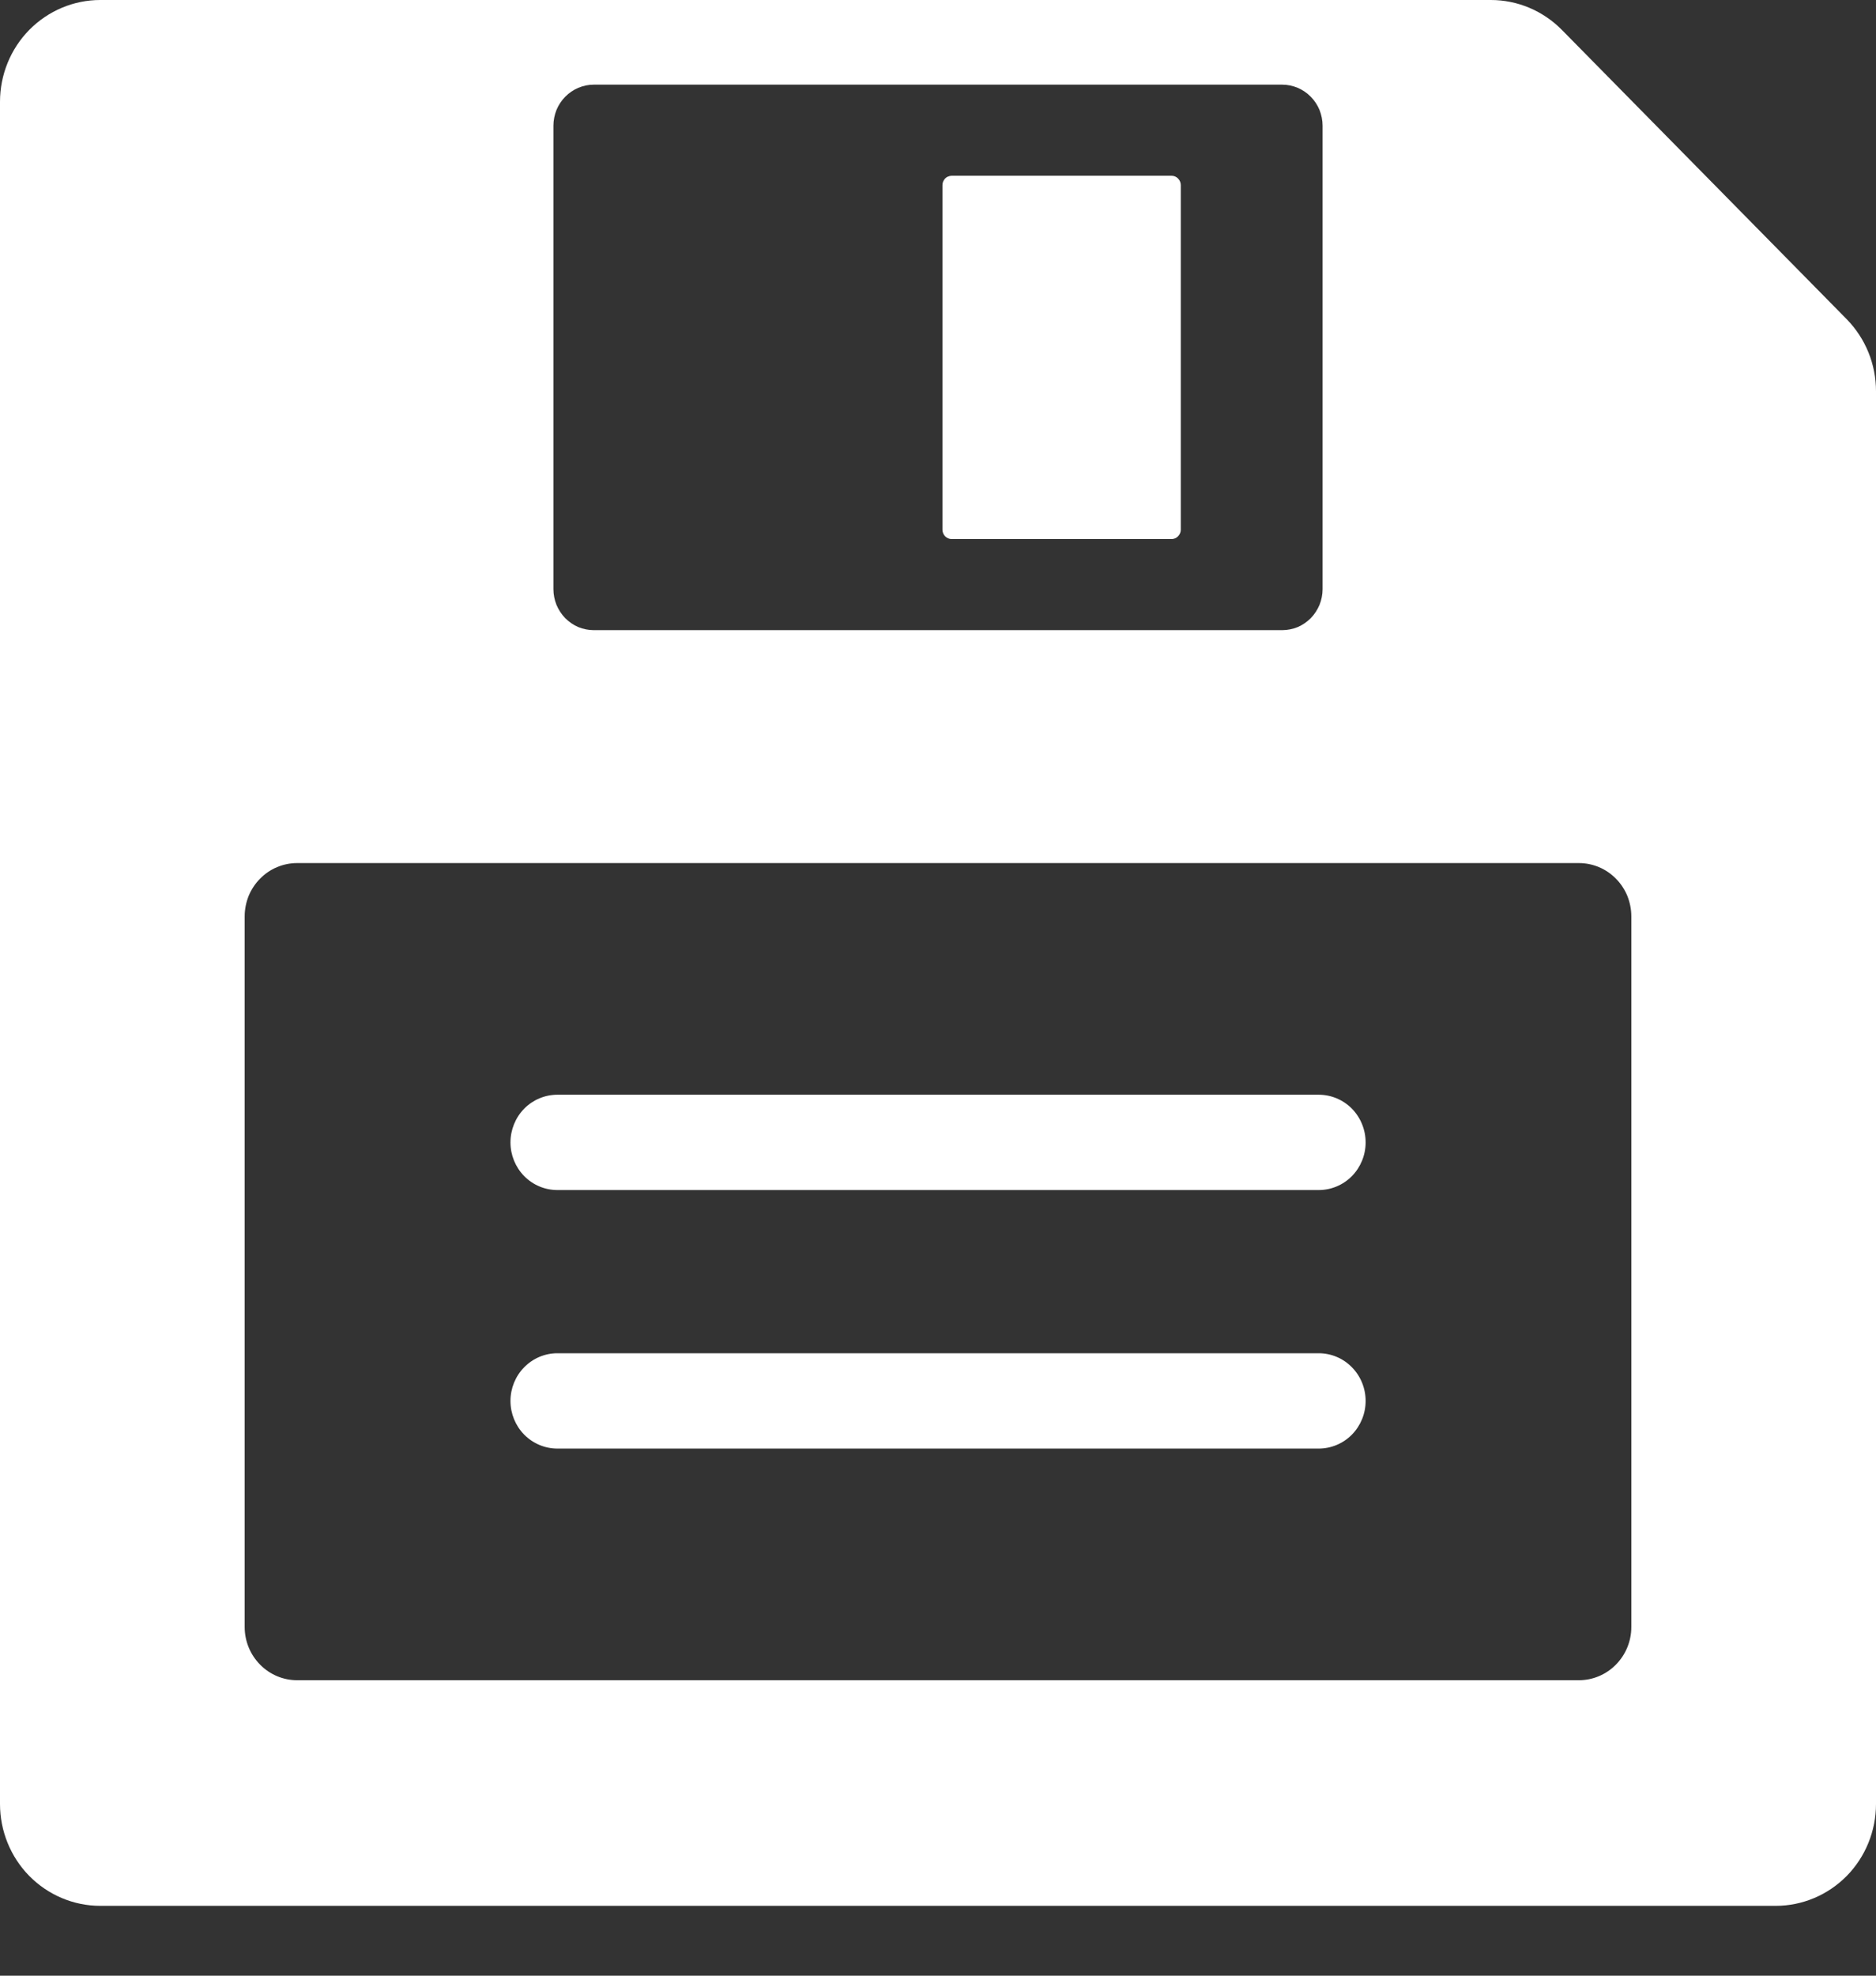<svg width="19" height="20" viewBox="0 0 19 20" fill="none" xmlns="http://www.w3.org/2000/svg">
<rect x="0" y="0" width="19" height="20" fill="#333333" stroke="none"/>
<path d="M9.639 1.779H11.865C11.89 1.779 11.914 1.789 11.931 1.807C11.949 1.825 11.959 1.849 11.959 1.875V5.362C11.959 5.387 11.949 5.411 11.931 5.429C11.914 5.447 11.89 5.457 11.865 5.457H9.639C9.614 5.457 9.59 5.447 9.572 5.429C9.555 5.411 9.545 5.387 9.545 5.362V1.875C9.545 1.862 9.547 1.85 9.552 1.838C9.557 1.827 9.564 1.816 9.572 1.807C9.581 1.798 9.591 1.791 9.603 1.787C9.614 1.782 9.626 1.779 9.639 1.779Z" fill="white"/>
<path d="M15.818 0.302C15.627 0.109 15.369 4.35618e-06 15.1 0H1.015C0.746 1.13701e-06 0.488 0.109 0.297 0.302C0.107 0.495 4.47915e-06 0.757 0 1.031V18.262C2.23957e-06 18.535 0.107 18.798 0.297 18.991C0.488 19.184 0.746 19.293 1.015 19.293H17.985C18.254 19.293 18.512 19.184 18.703 18.991C18.893 18.798 19 18.535 19 18.262V3.96C19 3.825 18.974 3.691 18.923 3.566C18.872 3.441 18.797 3.327 18.703 3.231L15.818 0.302ZM5.605 1.272C5.605 1.218 5.616 1.164 5.636 1.113C5.657 1.063 5.687 1.017 5.725 0.979C5.763 0.94 5.808 0.91 5.857 0.889C5.907 0.868 5.96 0.857 6.013 0.857H12.986C13.04 0.857 13.093 0.868 13.143 0.889C13.192 0.91 13.237 0.94 13.275 0.979C13.313 1.017 13.343 1.063 13.364 1.113C13.384 1.164 13.395 1.218 13.395 1.272V5.964C13.395 6.019 13.384 6.073 13.364 6.123C13.343 6.173 13.313 6.219 13.275 6.258C13.237 6.296 13.192 6.327 13.143 6.348C13.093 6.368 13.04 6.379 12.986 6.379H6.013C5.96 6.379 5.907 6.368 5.857 6.348C5.808 6.327 5.763 6.296 5.725 6.258C5.687 6.219 5.657 6.173 5.636 6.123C5.616 6.073 5.605 6.019 5.605 5.964V1.272ZM16.522 16.47C16.522 16.613 16.466 16.75 16.366 16.851C16.267 16.952 16.132 17.009 15.991 17.009H3.009C2.868 17.009 2.733 16.952 2.634 16.851C2.534 16.75 2.478 16.613 2.478 16.47V9.277C2.478 9.206 2.492 9.136 2.518 9.07C2.545 9.005 2.584 8.945 2.634 8.895C2.683 8.845 2.741 8.805 2.806 8.778C2.87 8.751 2.939 8.737 3.009 8.737H15.991C16.061 8.737 16.13 8.751 16.194 8.778C16.259 8.805 16.317 8.845 16.366 8.895C16.416 8.945 16.455 9.005 16.482 9.07C16.508 9.136 16.522 9.206 16.522 9.277V16.47Z" fill="white"/>
<path d="M13.356 11.082H5.645C5.519 11.082 5.398 11.133 5.309 11.223C5.22 11.314 5.17 11.437 5.17 11.565C5.17 11.693 5.22 11.815 5.309 11.906C5.398 11.996 5.519 12.047 5.645 12.047H13.356C13.482 12.047 13.603 11.996 13.692 11.906C13.781 11.815 13.831 11.693 13.831 11.565C13.831 11.437 13.781 11.314 13.692 11.223C13.603 11.133 13.482 11.082 13.356 11.082Z" fill="white"/>
<path d="M13.356 13.699H5.645C5.519 13.699 5.398 13.75 5.309 13.841C5.22 13.931 5.17 14.054 5.17 14.182C5.17 14.31 5.22 14.432 5.309 14.523C5.398 14.613 5.519 14.664 5.645 14.664H13.356C13.482 14.664 13.603 14.613 13.692 14.523C13.781 14.432 13.831 14.31 13.831 14.182C13.831 14.054 13.781 13.931 13.692 13.841C13.603 13.75 13.482 13.699 13.356 13.699Z" fill="white"/>
</svg>
